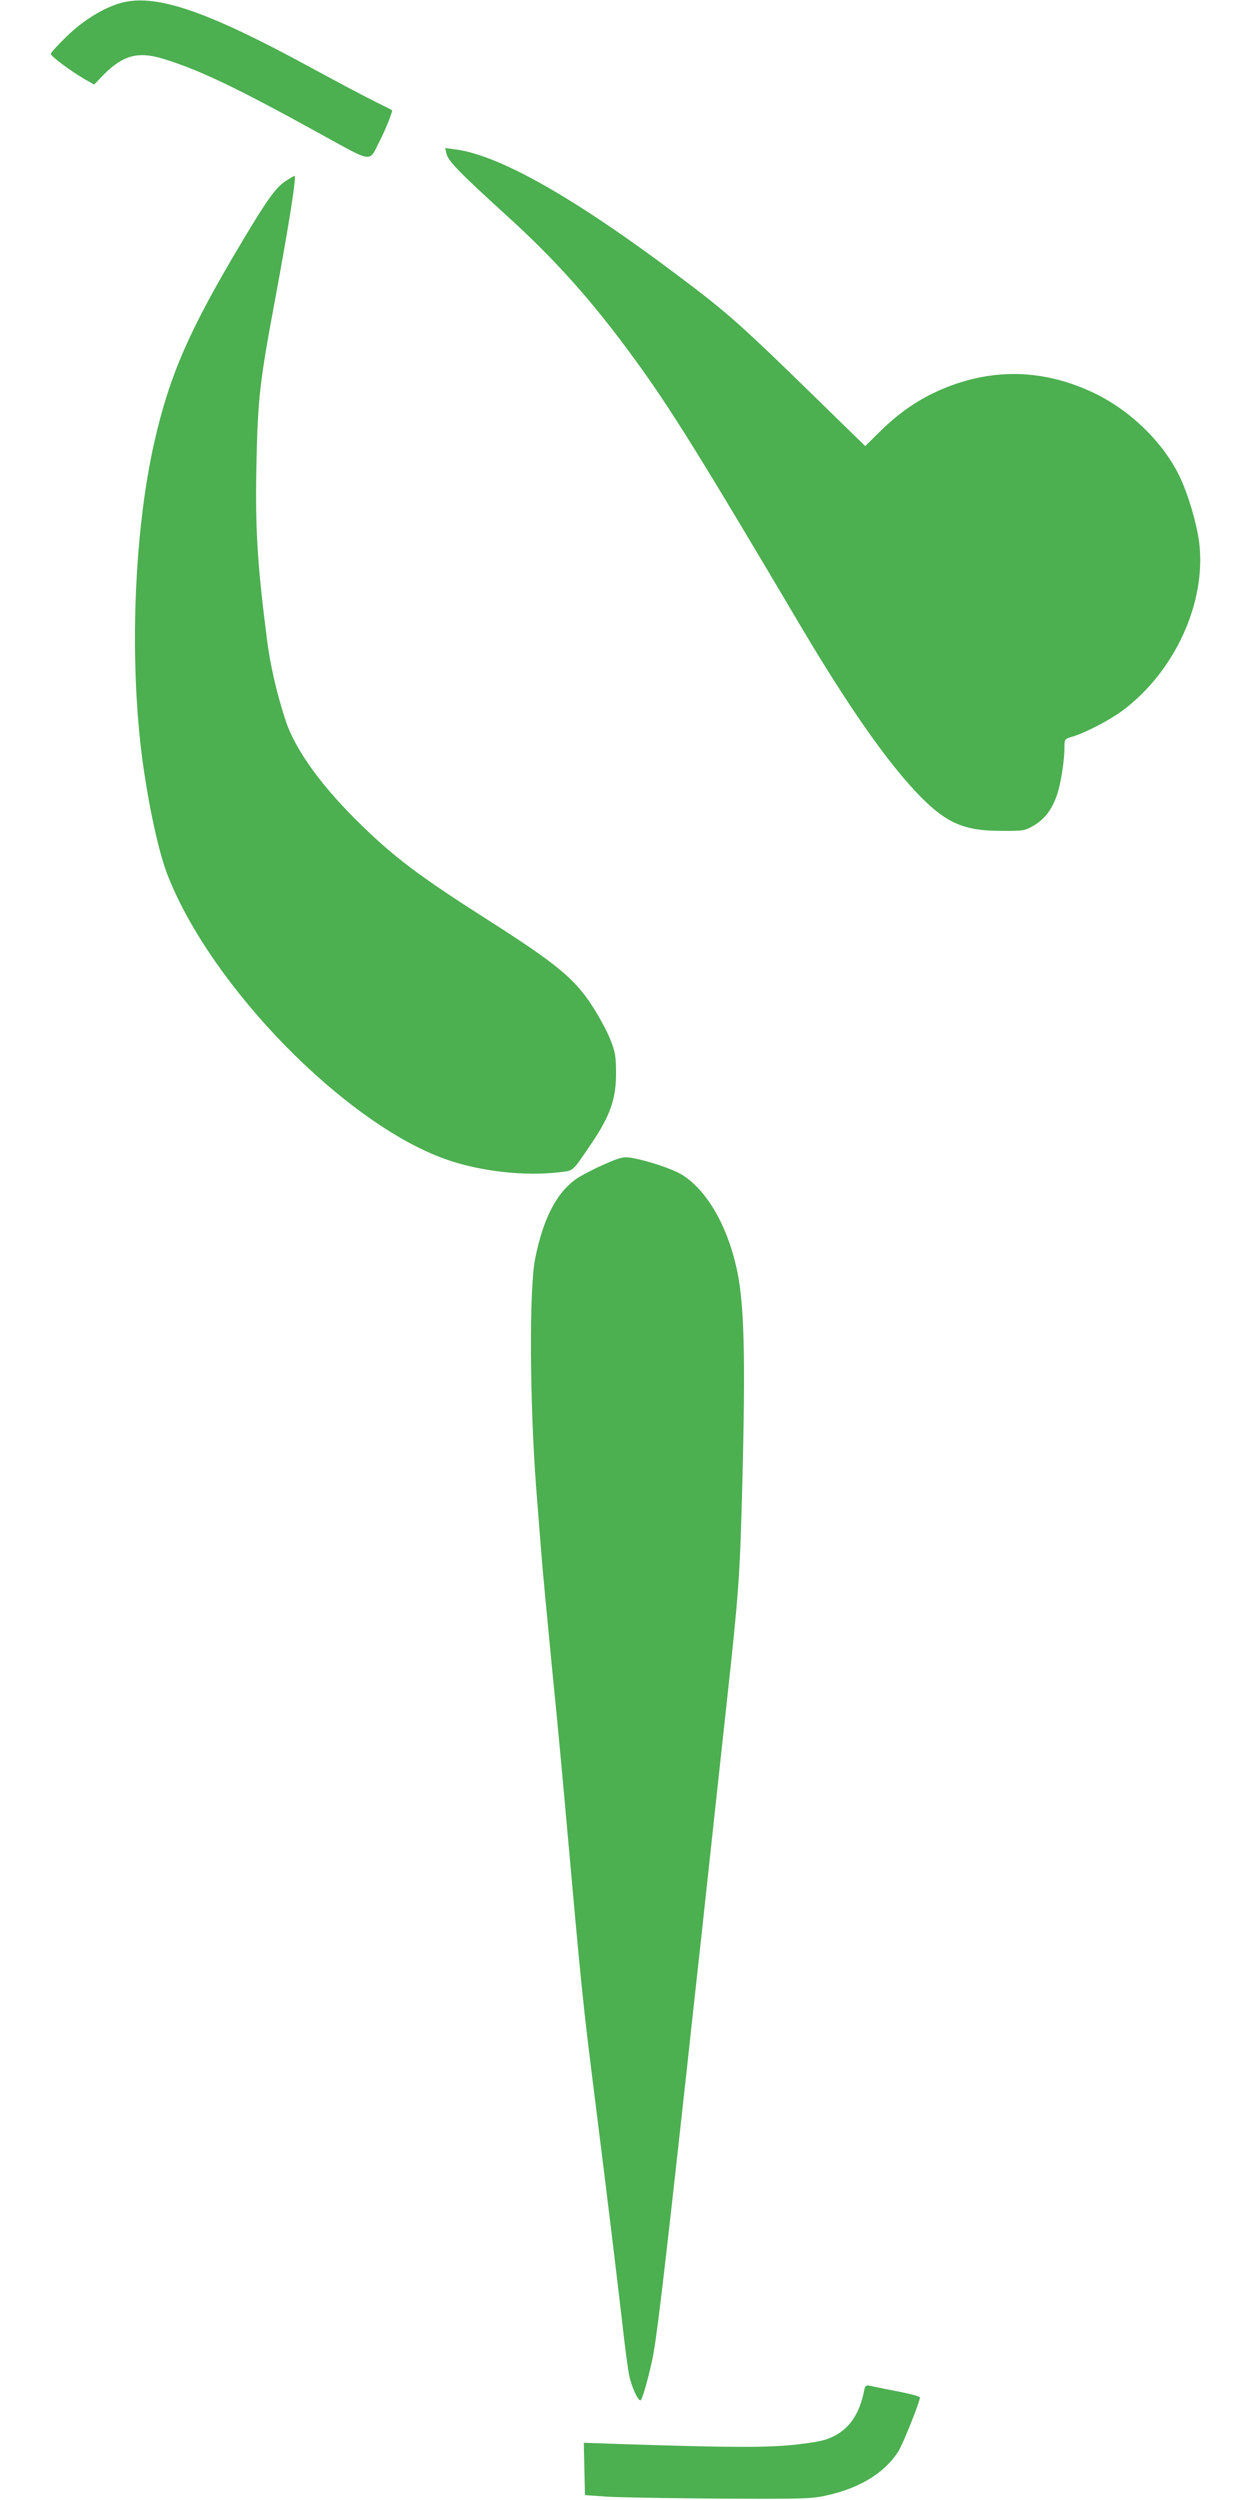 <?xml version="1.0" standalone="no"?>
<!DOCTYPE svg PUBLIC "-//W3C//DTD SVG 20010904//EN"
 "http://www.w3.org/TR/2001/REC-SVG-20010904/DTD/svg10.dtd">
<svg version="1.0" xmlns="http://www.w3.org/2000/svg"
 width="640pt" height="1280pt" viewBox="0 0 640 1280"
 preserveAspectRatio="xMidYMid meet">
<g transform="translate(0,1280) scale(0.1,-0.1)"
fill="#4caf50" stroke="none">
<path d="M640 12790 c-91 -19 -207 -87 -296 -174 -46 -44 -84 -86 -84 -92 0
-12 102 -88 173 -129 l49 -28 51 53 c96 96 174 118 299 80 182 -55 372 -145
798 -380 290 -159 256 -155 316 -38 31 61 66 150 61 154 -1 1 -45 23 -97 49
-52 26 -203 106 -335 178 -505 274 -760 363 -935 327z"/>
<path d="M2286 12013 c8 -37 67 -97 305 -314 255 -231 446 -446 659 -739 182
-250 328 -484 855 -1375 243 -410 446 -699 607 -863 135 -137 226 -176 413
-176 113 -1 123 1 166 26 56 33 92 79 118 150 21 56 41 180 41 252 0 42 1 43
43 55 63 19 187 83 252 131 269 199 432 554 395 861 -13 102 -60 260 -105 349
-88 176 -260 339 -449 425 -268 123 -542 120 -810 -9 -98 -48 -187 -112 -273
-198 l-73 -72 -118 115 c-524 513 -567 552 -842 759 -529 398 -914 616 -1138
645 l-53 7 7 -29z"/>
<path d="M1464 11874 c-51 -33 -94 -92 -224 -310 -269 -450 -370 -679 -449
-1024 -105 -460 -130 -1117 -62 -1630 33 -242 85 -482 132 -598 227 -571 905
-1262 1417 -1446 179 -64 410 -90 594 -67 65 8 58 1 156 146 96 142 127 230
126 360 0 87 -4 110 -30 175 -17 42 -58 118 -92 170 -90 140 -187 219 -542
445 -334 213 -462 309 -629 470 -210 202 -349 394 -399 547 -44 134 -77 278
-93 398 -51 395 -63 581 -56 912 7 341 17 425 98 858 70 379 108 620 97 620
-2 0 -22 -12 -44 -26z"/>
<path d="M3097 6840 c-49 -21 -110 -53 -136 -69 -107 -69 -179 -204 -221 -415
-31 -155 -28 -732 5 -1171 23 -297 34 -434 40 -490 2 -27 9 -99 15 -160 18
-191 29 -304 50 -515 11 -113 29 -306 40 -430 91 -1016 91 -1019 159 -1560 72
-574 102 -825 136 -1115 13 -121 30 -245 36 -275 12 -59 44 -130 58 -130 8 0
36 96 60 205 22 100 59 413 172 1440 22 204 58 532 80 730 36 336 53 488 129
1190 62 565 68 649 80 1100 18 693 11 964 -31 1142 -50 219 -157 396 -280 470
-53 31 -184 74 -264 86 -33 5 -56 -1 -128 -33z"/>
<path d="M4425 563 c-23 -120 -75 -197 -159 -238 -42 -21 -83 -29 -197 -42
-146 -15 -318 -15 -877 3 l-203 7 3 -134 3 -134 115 -8 c63 -4 324 -8 580 -10
450 -2 468 -1 558 20 162 39 282 114 351 221 24 38 111 255 111 277 0 6 -58
21 -155 39 -44 9 -90 18 -102 21 -18 4 -24 0 -28 -22z"/>
</g>
</svg>
